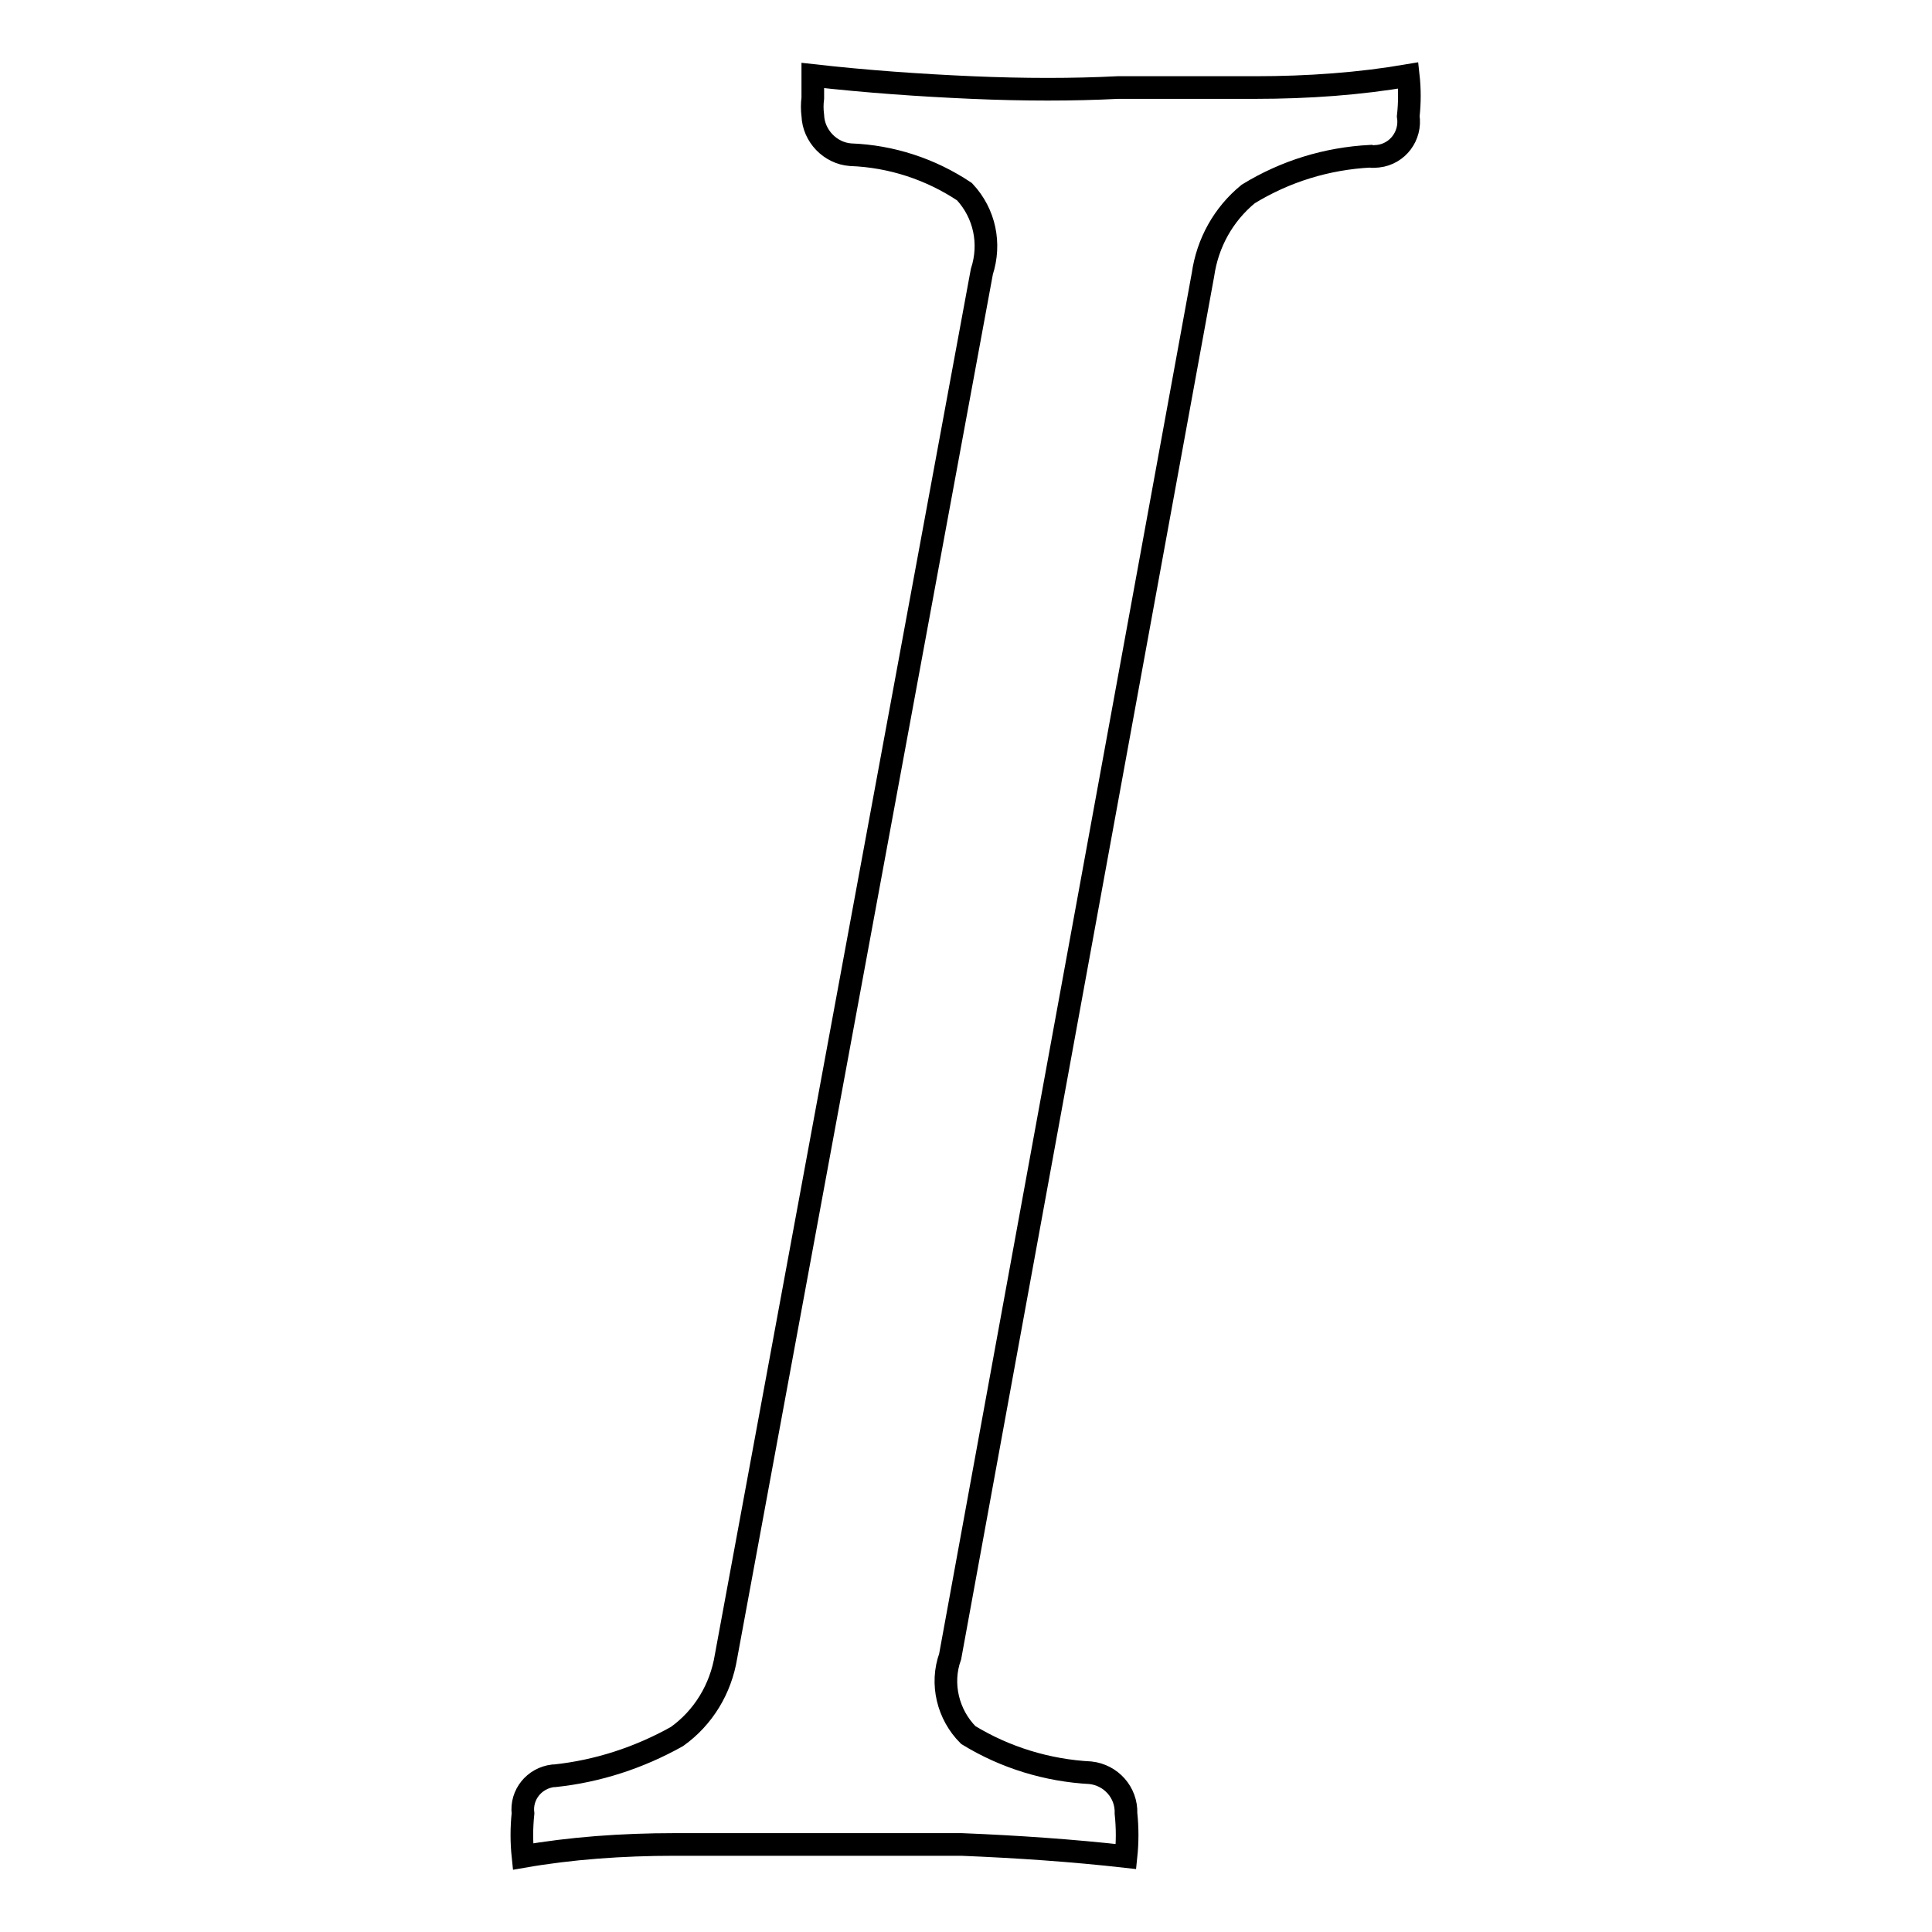 <?xml version="1.0" encoding="utf-8"?>
<!-- Svg Vector Icons : http://www.onlinewebfonts.com/icon -->
<!DOCTYPE svg PUBLIC "-//W3C//DTD SVG 1.1//EN" "http://www.w3.org/Graphics/SVG/1.1/DTD/svg11.dtd">
<svg version="1.1" xmlns="http://www.w3.org/2000/svg" xmlns:xlink="http://www.w3.org/1999/xlink" x="0px" y="0px" viewBox="0 0 256 256" enable-background="new 0 0 256 256" xml:space="preserve">
<g> <path stroke-width="3" fill-opacity="0" stroke="#000000"  d="M130.1,36c1.2-3.7,0.4-7.7-2.3-10.6c-4.5-3-9.7-4.7-15.1-4.9c-2.7-0.2-4.9-2.5-5-5.2 c-0.1-0.8-0.1-1.5,0-2.3V10c7.1,0.8,14.2,1.3,21.1,1.6c6.9,0.3,13.4,0.3,19.3,0h18.2c7.1,0,13.9-0.5,20.3-1.6 c0.2,1.8,0.2,3.6,0,5.4c0.4,2.6-1.4,5-4,5.3c-0.3,0-0.7,0.1-1,0c-5.8,0.3-11.3,2-16.2,5c-3.3,2.7-5.4,6.5-6,10.7l-33.5,183.1 c-1.3,3.6-0.3,7.7,2.4,10.4c4.9,3,10.5,4.7,16.2,5c2.7,0.3,4.8,2.6,4.7,5.4c0.2,1.9,0.2,3.8,0,5.7c-7.1-0.8-14.4-1.3-21.8-1.6h-38 c-7,0-13.8,0.5-20.1,1.6c-0.2-1.9-0.2-3.8,0-5.7c-0.3-2.5,1.5-4.7,4-5c0.1,0,0.1,0,0.2,0c5.7-0.6,11.2-2.4,16.2-5.2 c3.5-2.5,5.8-6.3,6.5-10.6L130.1,36z"/></g>
</svg>